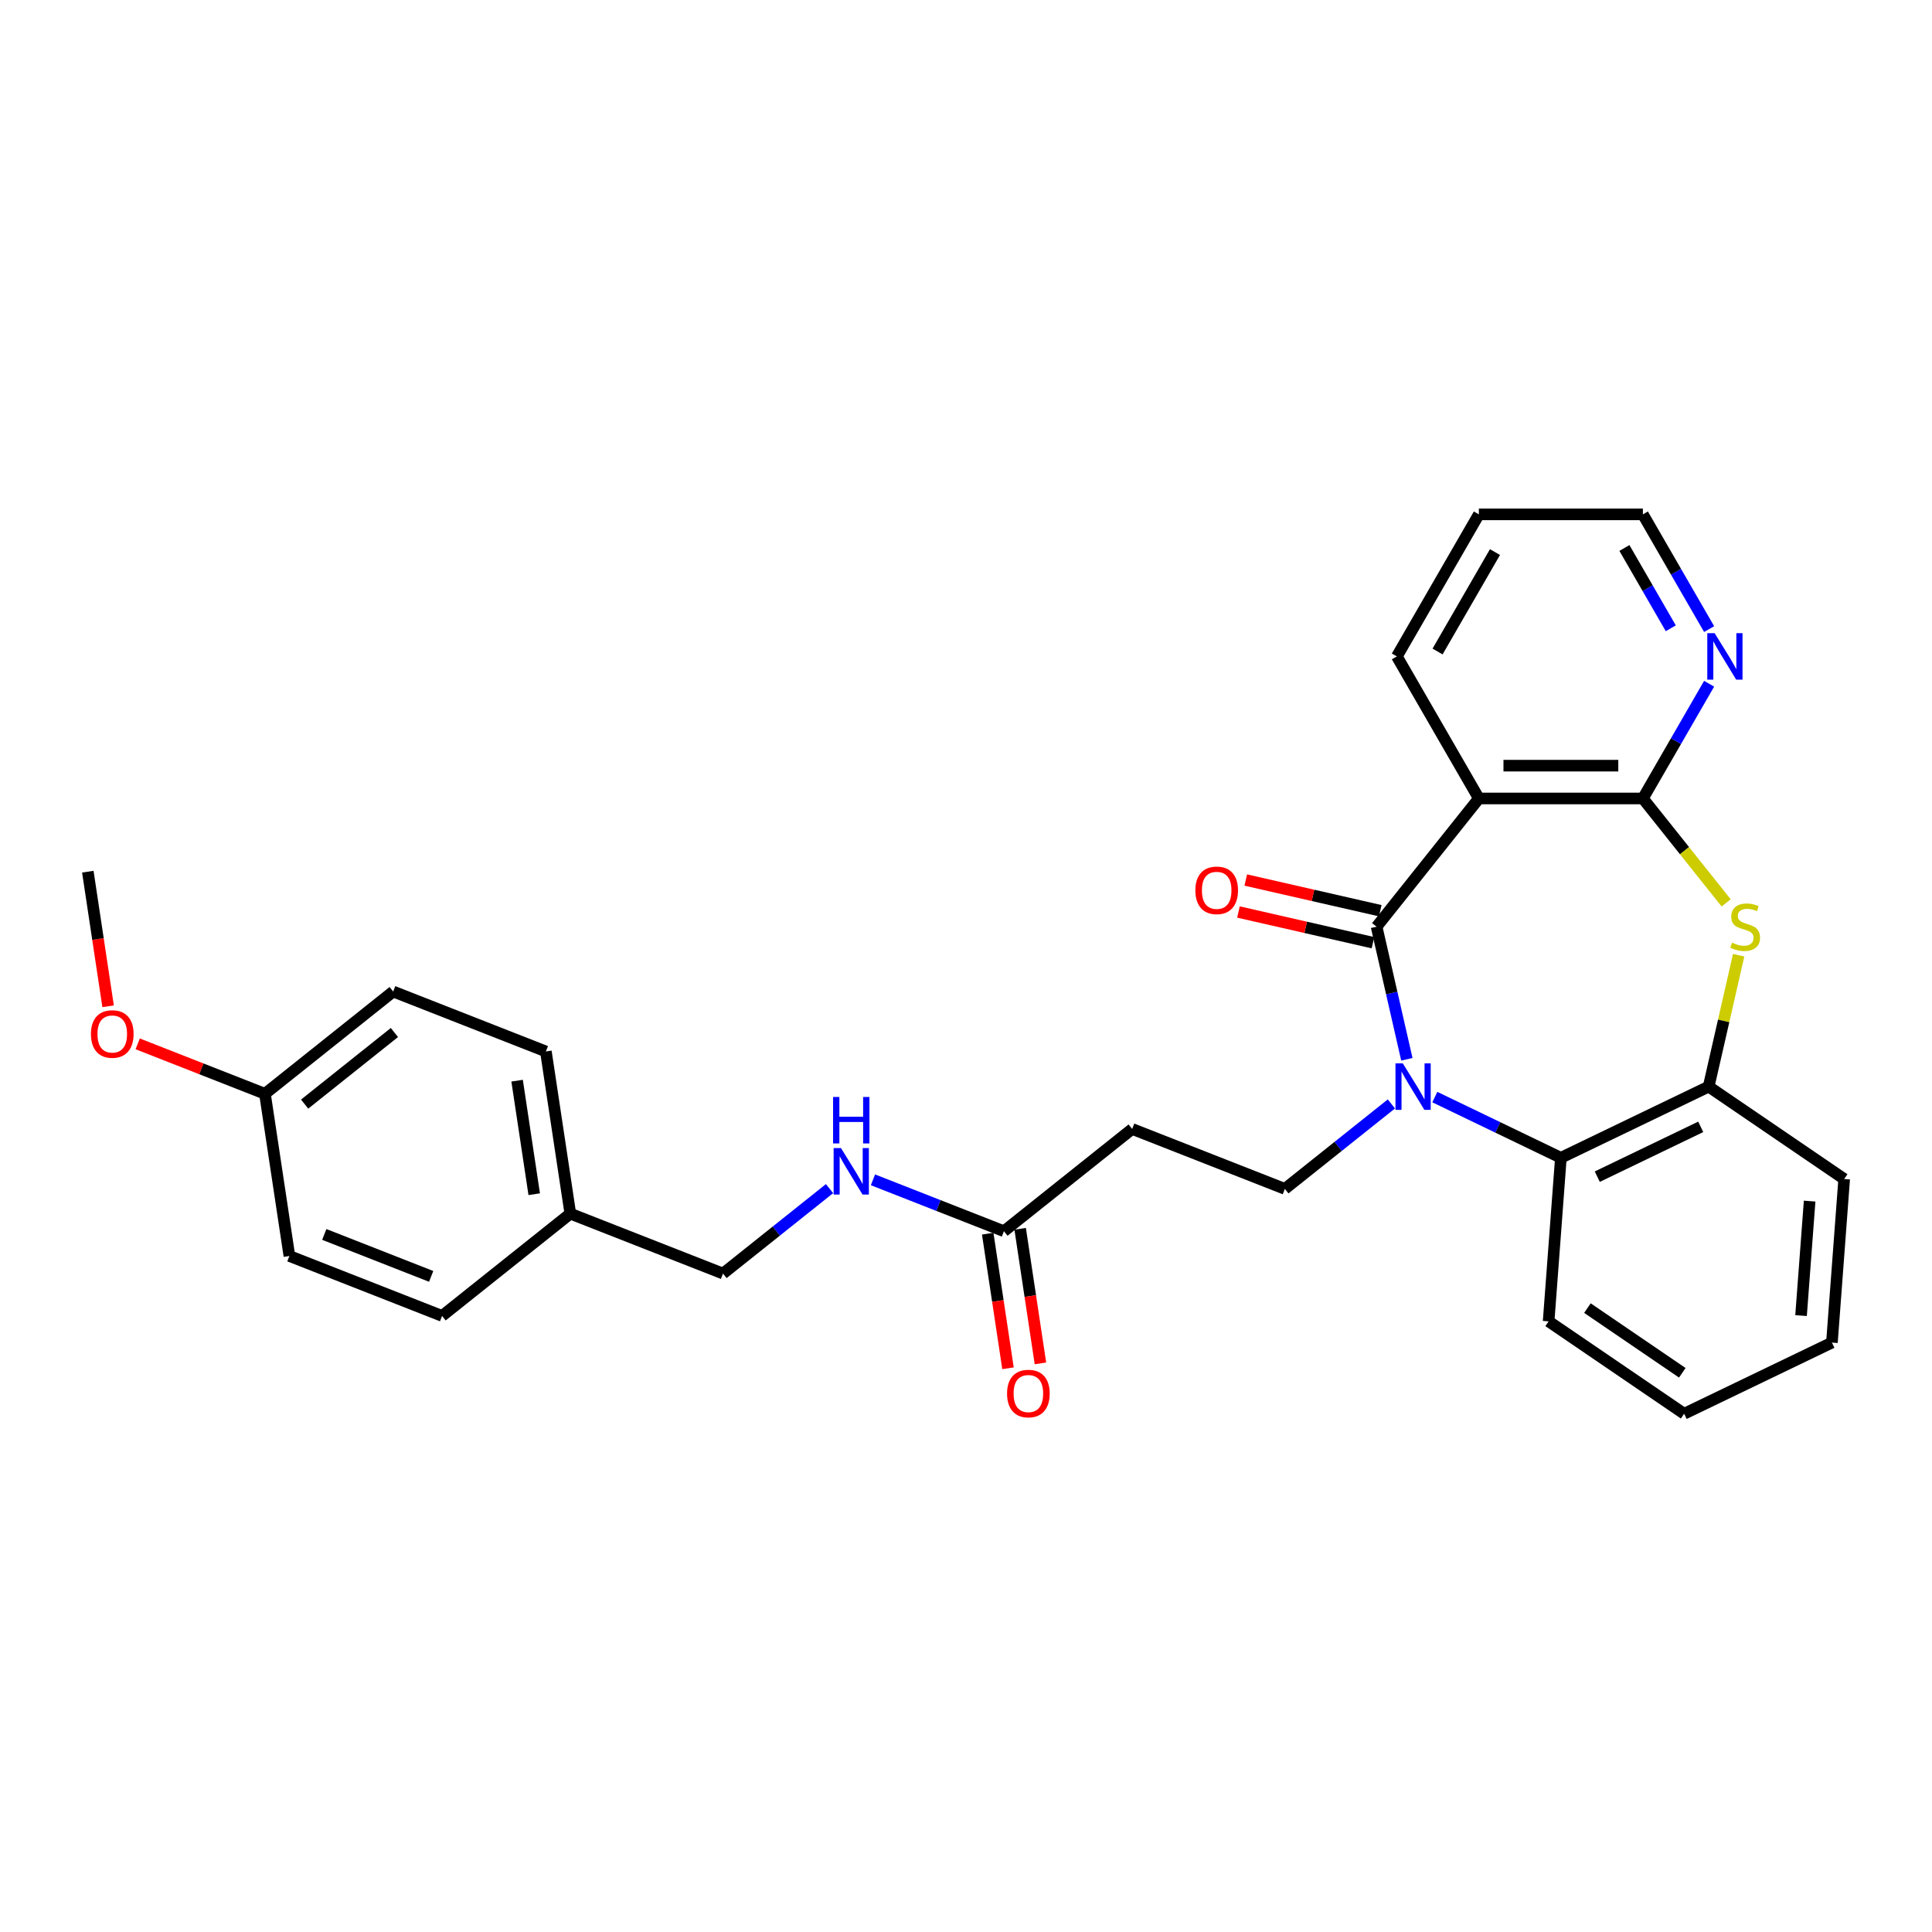 <?xml version='1.0' encoding='iso-8859-1'?>
<svg version='1.1' baseProfile='full'
              xmlns='http://www.w3.org/2000/svg'
                      xmlns:rdkit='http://www.rdkit.org/xml'
                      xmlns:xlink='http://www.w3.org/1999/xlink'
                  xml:space='preserve'
width='1000px' height='1000px' viewBox='0 0 1000 1000'>
<!-- END OF HEADER -->
<rect style='opacity:1.0;fill:#FFFFFF;stroke:none' width='1000' height='1000' x='0' y='0'> </rect>
<path class='bond-0' d='M 728.189,548.288 L 720.357,513.975' style='fill:none;fill-rule:evenodd;stroke:#0000FF;stroke-width:6px;stroke-linecap:butt;stroke-linejoin:miter;stroke-opacity:1' />
<path class='bond-0' d='M 720.357,513.975 L 712.525,479.662' style='fill:none;fill-rule:evenodd;stroke:#000000;stroke-width:6px;stroke-linecap:butt;stroke-linejoin:miter;stroke-opacity:1' />
<path class='bond-4' d='M 742.657,567.845 L 775.283,583.557' style='fill:none;fill-rule:evenodd;stroke:#0000FF;stroke-width:6px;stroke-linecap:butt;stroke-linejoin:miter;stroke-opacity:1' />
<path class='bond-4' d='M 775.283,583.557 L 807.908,599.268' style='fill:none;fill-rule:evenodd;stroke:#000000;stroke-width:6px;stroke-linecap:butt;stroke-linejoin:miter;stroke-opacity:1' />
<path class='bond-6' d='M 720.176,571.396 L 692.608,593.381' style='fill:none;fill-rule:evenodd;stroke:#0000FF;stroke-width:6px;stroke-linecap:butt;stroke-linejoin:miter;stroke-opacity:1' />
<path class='bond-6' d='M 692.608,593.381 L 665.04,615.365' style='fill:none;fill-rule:evenodd;stroke:#000000;stroke-width:6px;stroke-linecap:butt;stroke-linejoin:miter;stroke-opacity:1' />
<path class='bond-1' d='M 712.525,479.662 L 765.459,413.285' style='fill:none;fill-rule:evenodd;stroke:#000000;stroke-width:6px;stroke-linecap:butt;stroke-linejoin:miter;stroke-opacity:1' />
<path class='bond-10' d='M 714.414,471.385 L 679.609,463.441' style='fill:none;fill-rule:evenodd;stroke:#000000;stroke-width:6px;stroke-linecap:butt;stroke-linejoin:miter;stroke-opacity:1' />
<path class='bond-10' d='M 679.609,463.441 L 644.804,455.497' style='fill:none;fill-rule:evenodd;stroke:#FF0000;stroke-width:6px;stroke-linecap:butt;stroke-linejoin:miter;stroke-opacity:1' />
<path class='bond-10' d='M 710.636,487.939 L 675.831,479.995' style='fill:none;fill-rule:evenodd;stroke:#000000;stroke-width:6px;stroke-linecap:butt;stroke-linejoin:miter;stroke-opacity:1' />
<path class='bond-10' d='M 675.831,479.995 L 641.025,472.051' style='fill:none;fill-rule:evenodd;stroke:#FF0000;stroke-width:6px;stroke-linecap:butt;stroke-linejoin:miter;stroke-opacity:1' />
<path class='bond-2' d='M 765.459,413.285 L 850.357,413.285' style='fill:none;fill-rule:evenodd;stroke:#000000;stroke-width:6px;stroke-linecap:butt;stroke-linejoin:miter;stroke-opacity:1' />
<path class='bond-2' d='M 778.193,396.306 L 837.622,396.306' style='fill:none;fill-rule:evenodd;stroke:#000000;stroke-width:6px;stroke-linecap:butt;stroke-linejoin:miter;stroke-opacity:1' />
<path class='bond-14' d='M 765.459,413.285 L 723.009,339.761' style='fill:none;fill-rule:evenodd;stroke:#000000;stroke-width:6px;stroke-linecap:butt;stroke-linejoin:miter;stroke-opacity:1' />
<path class='bond-9' d='M 850.357,413.285 L 867.499,383.595' style='fill:none;fill-rule:evenodd;stroke:#000000;stroke-width:6px;stroke-linecap:butt;stroke-linejoin:miter;stroke-opacity:1' />
<path class='bond-9' d='M 867.499,383.595 L 884.64,353.905' style='fill:none;fill-rule:evenodd;stroke:#0000FF;stroke-width:6px;stroke-linecap:butt;stroke-linejoin:miter;stroke-opacity:1' />
<path class='bond-29' d='M 850.357,413.285 L 871.908,440.31' style='fill:none;fill-rule:evenodd;stroke:#000000;stroke-width:6px;stroke-linecap:butt;stroke-linejoin:miter;stroke-opacity:1' />
<path class='bond-29' d='M 871.908,440.31 L 893.459,467.334' style='fill:none;fill-rule:evenodd;stroke:#CCCC00;stroke-width:6px;stroke-linecap:butt;stroke-linejoin:miter;stroke-opacity:1' />
<path class='bond-3' d='M 899.923,494.417 L 892.161,528.425' style='fill:none;fill-rule:evenodd;stroke:#CCCC00;stroke-width:6px;stroke-linecap:butt;stroke-linejoin:miter;stroke-opacity:1' />
<path class='bond-3' d='M 892.161,528.425 L 884.399,562.432' style='fill:none;fill-rule:evenodd;stroke:#000000;stroke-width:6px;stroke-linecap:butt;stroke-linejoin:miter;stroke-opacity:1' />
<path class='bond-5' d='M 807.908,599.268 L 884.399,562.432' style='fill:none;fill-rule:evenodd;stroke:#000000;stroke-width:6px;stroke-linecap:butt;stroke-linejoin:miter;stroke-opacity:1' />
<path class='bond-5' d='M 826.749,609.041 L 880.292,583.256' style='fill:none;fill-rule:evenodd;stroke:#000000;stroke-width:6px;stroke-linecap:butt;stroke-linejoin:miter;stroke-opacity:1' />
<path class='bond-21' d='M 807.908,599.268 L 801.563,683.929' style='fill:none;fill-rule:evenodd;stroke:#000000;stroke-width:6px;stroke-linecap:butt;stroke-linejoin:miter;stroke-opacity:1' />
<path class='bond-23' d='M 884.399,562.432 L 954.545,610.257' style='fill:none;fill-rule:evenodd;stroke:#000000;stroke-width:6px;stroke-linecap:butt;stroke-linejoin:miter;stroke-opacity:1' />
<path class='bond-7' d='M 665.04,615.365 L 586.01,584.348' style='fill:none;fill-rule:evenodd;stroke:#000000;stroke-width:6px;stroke-linecap:butt;stroke-linejoin:miter;stroke-opacity:1' />
<path class='bond-8' d='M 586.01,584.348 L 519.634,637.282' style='fill:none;fill-rule:evenodd;stroke:#000000;stroke-width:6px;stroke-linecap:butt;stroke-linejoin:miter;stroke-opacity:1' />
<path class='bond-11' d='M 519.634,637.282 L 485.739,623.979' style='fill:none;fill-rule:evenodd;stroke:#000000;stroke-width:6px;stroke-linecap:butt;stroke-linejoin:miter;stroke-opacity:1' />
<path class='bond-11' d='M 485.739,623.979 L 451.845,610.677' style='fill:none;fill-rule:evenodd;stroke:#0000FF;stroke-width:6px;stroke-linecap:butt;stroke-linejoin:miter;stroke-opacity:1' />
<path class='bond-12' d='M 511.239,638.547 L 516.49,673.382' style='fill:none;fill-rule:evenodd;stroke:#000000;stroke-width:6px;stroke-linecap:butt;stroke-linejoin:miter;stroke-opacity:1' />
<path class='bond-12' d='M 516.49,673.382 L 521.74,708.218' style='fill:none;fill-rule:evenodd;stroke:#FF0000;stroke-width:6px;stroke-linecap:butt;stroke-linejoin:miter;stroke-opacity:1' />
<path class='bond-12' d='M 528.029,636.017 L 533.28,670.852' style='fill:none;fill-rule:evenodd;stroke:#000000;stroke-width:6px;stroke-linecap:butt;stroke-linejoin:miter;stroke-opacity:1' />
<path class='bond-12' d='M 533.28,670.852 L 538.53,705.687' style='fill:none;fill-rule:evenodd;stroke:#FF0000;stroke-width:6px;stroke-linecap:butt;stroke-linejoin:miter;stroke-opacity:1' />
<path class='bond-31' d='M 884.64,325.617 L 867.499,295.927' style='fill:none;fill-rule:evenodd;stroke:#0000FF;stroke-width:6px;stroke-linecap:butt;stroke-linejoin:miter;stroke-opacity:1' />
<path class='bond-31' d='M 867.499,295.927 L 850.357,266.237' style='fill:none;fill-rule:evenodd;stroke:#000000;stroke-width:6px;stroke-linecap:butt;stroke-linejoin:miter;stroke-opacity:1' />
<path class='bond-31' d='M 864.793,325.2 L 852.794,304.417' style='fill:none;fill-rule:evenodd;stroke:#0000FF;stroke-width:6px;stroke-linecap:butt;stroke-linejoin:miter;stroke-opacity:1' />
<path class='bond-31' d='M 852.794,304.417 L 840.795,283.634' style='fill:none;fill-rule:evenodd;stroke:#000000;stroke-width:6px;stroke-linecap:butt;stroke-linejoin:miter;stroke-opacity:1' />
<path class='bond-13' d='M 429.364,615.229 L 401.796,637.214' style='fill:none;fill-rule:evenodd;stroke:#0000FF;stroke-width:6px;stroke-linecap:butt;stroke-linejoin:miter;stroke-opacity:1' />
<path class='bond-13' d='M 401.796,637.214 L 374.228,659.198' style='fill:none;fill-rule:evenodd;stroke:#000000;stroke-width:6px;stroke-linecap:butt;stroke-linejoin:miter;stroke-opacity:1' />
<path class='bond-15' d='M 374.228,659.198 L 295.198,628.181' style='fill:none;fill-rule:evenodd;stroke:#000000;stroke-width:6px;stroke-linecap:butt;stroke-linejoin:miter;stroke-opacity:1' />
<path class='bond-26' d='M 723.009,339.761 L 765.459,266.237' style='fill:none;fill-rule:evenodd;stroke:#000000;stroke-width:6px;stroke-linecap:butt;stroke-linejoin:miter;stroke-opacity:1' />
<path class='bond-26' d='M 744.082,337.222 L 773.796,285.755' style='fill:none;fill-rule:evenodd;stroke:#000000;stroke-width:6px;stroke-linecap:butt;stroke-linejoin:miter;stroke-opacity:1' />
<path class='bond-17' d='M 295.198,628.181 L 228.821,681.115' style='fill:none;fill-rule:evenodd;stroke:#000000;stroke-width:6px;stroke-linecap:butt;stroke-linejoin:miter;stroke-opacity:1' />
<path class='bond-18' d='M 295.198,628.181 L 282.544,544.231' style='fill:none;fill-rule:evenodd;stroke:#000000;stroke-width:6px;stroke-linecap:butt;stroke-linejoin:miter;stroke-opacity:1' />
<path class='bond-18' d='M 276.51,618.12 L 267.652,559.354' style='fill:none;fill-rule:evenodd;stroke:#000000;stroke-width:6px;stroke-linecap:butt;stroke-linejoin:miter;stroke-opacity:1' />
<path class='bond-16' d='M 137.138,566.147 L 203.514,513.214' style='fill:none;fill-rule:evenodd;stroke:#000000;stroke-width:6px;stroke-linecap:butt;stroke-linejoin:miter;stroke-opacity:1' />
<path class='bond-16' d='M 157.681,571.483 L 204.145,534.429' style='fill:none;fill-rule:evenodd;stroke:#000000;stroke-width:6px;stroke-linecap:butt;stroke-linejoin:miter;stroke-opacity:1' />
<path class='bond-22' d='M 137.138,566.147 L 104.203,553.221' style='fill:none;fill-rule:evenodd;stroke:#000000;stroke-width:6px;stroke-linecap:butt;stroke-linejoin:miter;stroke-opacity:1' />
<path class='bond-22' d='M 104.203,553.221 L 71.267,540.295' style='fill:none;fill-rule:evenodd;stroke:#FF0000;stroke-width:6px;stroke-linecap:butt;stroke-linejoin:miter;stroke-opacity:1' />
<path class='bond-32' d='M 137.138,566.147 L 149.791,650.098' style='fill:none;fill-rule:evenodd;stroke:#000000;stroke-width:6px;stroke-linecap:butt;stroke-linejoin:miter;stroke-opacity:1' />
<path class='bond-20' d='M 228.821,681.115 L 149.791,650.098' style='fill:none;fill-rule:evenodd;stroke:#000000;stroke-width:6px;stroke-linecap:butt;stroke-linejoin:miter;stroke-opacity:1' />
<path class='bond-20' d='M 223.17,660.656 L 167.849,638.944' style='fill:none;fill-rule:evenodd;stroke:#000000;stroke-width:6px;stroke-linecap:butt;stroke-linejoin:miter;stroke-opacity:1' />
<path class='bond-19' d='M 282.544,544.231 L 203.514,513.214' style='fill:none;fill-rule:evenodd;stroke:#000000;stroke-width:6px;stroke-linecap:butt;stroke-linejoin:miter;stroke-opacity:1' />
<path class='bond-27' d='M 801.563,683.929 L 871.71,731.754' style='fill:none;fill-rule:evenodd;stroke:#000000;stroke-width:6px;stroke-linecap:butt;stroke-linejoin:miter;stroke-opacity:1' />
<path class='bond-27' d='M 821.65,677.074 L 870.753,710.551' style='fill:none;fill-rule:evenodd;stroke:#000000;stroke-width:6px;stroke-linecap:butt;stroke-linejoin:miter;stroke-opacity:1' />
<path class='bond-25' d='M 55.956,520.851 L 50.705,486.015' style='fill:none;fill-rule:evenodd;stroke:#FF0000;stroke-width:6px;stroke-linecap:butt;stroke-linejoin:miter;stroke-opacity:1' />
<path class='bond-25' d='M 50.705,486.015 L 45.455,451.18' style='fill:none;fill-rule:evenodd;stroke:#000000;stroke-width:6px;stroke-linecap:butt;stroke-linejoin:miter;stroke-opacity:1' />
<path class='bond-30' d='M 954.545,610.257 L 948.201,694.918' style='fill:none;fill-rule:evenodd;stroke:#000000;stroke-width:6px;stroke-linecap:butt;stroke-linejoin:miter;stroke-opacity:1' />
<path class='bond-30' d='M 936.662,621.687 L 932.22,680.95' style='fill:none;fill-rule:evenodd;stroke:#000000;stroke-width:6px;stroke-linecap:butt;stroke-linejoin:miter;stroke-opacity:1' />
<path class='bond-24' d='M 850.357,266.237 L 765.459,266.237' style='fill:none;fill-rule:evenodd;stroke:#000000;stroke-width:6px;stroke-linecap:butt;stroke-linejoin:miter;stroke-opacity:1' />
<path class='bond-28' d='M 871.71,731.754 L 948.201,694.918' style='fill:none;fill-rule:evenodd;stroke:#000000;stroke-width:6px;stroke-linecap:butt;stroke-linejoin:miter;stroke-opacity:1' />
<path  class='atom-0' d='M 726.102 550.41
L 733.981 563.145
Q 734.762 564.402, 736.018 566.677
Q 737.275 568.952, 737.343 569.088
L 737.343 550.41
L 740.535 550.41
L 740.535 574.454
L 737.241 574.454
L 728.785 560.53
Q 727.8 558.9, 726.747 557.032
Q 725.729 555.165, 725.423 554.587
L 725.423 574.454
L 722.299 574.454
L 722.299 550.41
L 726.102 550.41
' fill='#0000FF'/>
<path  class='atom-4' d='M 896.499 487.914
Q 896.77 488.016, 897.891 488.491
Q 899.012 488.967, 900.234 489.272
Q 901.491 489.544, 902.713 489.544
Q 904.989 489.544, 906.313 488.457
Q 907.637 487.337, 907.637 485.401
Q 907.637 484.077, 906.958 483.262
Q 906.313 482.447, 905.294 482.005
Q 904.275 481.564, 902.577 481.054
Q 900.438 480.409, 899.148 479.798
Q 897.891 479.186, 896.974 477.896
Q 896.091 476.606, 896.091 474.432
Q 896.091 471.41, 898.129 469.542
Q 900.2 467.674, 904.275 467.674
Q 907.06 467.674, 910.218 468.999
L 909.437 471.614
Q 906.551 470.425, 904.377 470.425
Q 902.034 470.425, 900.744 471.41
Q 899.453 472.361, 899.487 474.025
Q 899.487 475.315, 900.132 476.096
Q 900.812 476.877, 901.762 477.319
Q 902.747 477.76, 904.377 478.27
Q 906.551 478.949, 907.841 479.628
Q 909.132 480.307, 910.049 481.699
Q 910.999 483.058, 910.999 485.401
Q 910.999 488.729, 908.758 490.529
Q 906.551 492.295, 902.849 492.295
Q 900.71 492.295, 899.08 491.819
Q 897.484 491.378, 895.582 490.597
L 896.499 487.914
' fill='#CCCC00'/>
<path  class='atom-10' d='M 887.492 327.739
L 895.37 340.474
Q 896.152 341.731, 897.408 344.006
Q 898.665 346.281, 898.732 346.417
L 898.732 327.739
L 901.925 327.739
L 901.925 351.783
L 898.631 351.783
L 890.175 337.859
Q 889.19 336.229, 888.137 334.362
Q 887.118 332.494, 886.813 331.916
L 886.813 351.783
L 883.688 351.783
L 883.688 327.739
L 887.492 327.739
' fill='#0000FF'/>
<path  class='atom-11' d='M 618.718 460.838
Q 618.718 455.065, 621.571 451.839
Q 624.423 448.613, 629.755 448.613
Q 635.087 448.613, 637.939 451.839
Q 640.792 455.065, 640.792 460.838
Q 640.792 466.679, 637.905 470.007
Q 635.019 473.301, 629.755 473.301
Q 624.457 473.301, 621.571 470.007
Q 618.718 466.713, 618.718 460.838
M 629.755 470.584
Q 633.423 470.584, 635.392 468.139
Q 637.396 465.66, 637.396 460.838
Q 637.396 456.118, 635.392 453.741
Q 633.423 451.329, 629.755 451.329
Q 626.087 451.329, 624.084 453.707
Q 622.114 456.084, 622.114 460.838
Q 622.114 465.694, 624.084 468.139
Q 626.087 470.584, 629.755 470.584
' fill='#FF0000'/>
<path  class='atom-12' d='M 435.289 594.243
L 443.168 606.978
Q 443.949 608.235, 445.206 610.51
Q 446.462 612.785, 446.53 612.921
L 446.53 594.243
L 449.722 594.243
L 449.722 618.287
L 446.428 618.287
L 437.972 604.363
Q 436.987 602.733, 435.935 600.865
Q 434.916 598.998, 434.61 598.42
L 434.61 618.287
L 431.486 618.287
L 431.486 594.243
L 435.289 594.243
' fill='#0000FF'/>
<path  class='atom-12' d='M 431.197 567.796
L 434.457 567.796
L 434.457 578.017
L 446.751 578.017
L 446.751 567.796
L 450.011 567.796
L 450.011 591.839
L 446.751 591.839
L 446.751 580.734
L 434.457 580.734
L 434.457 591.839
L 431.197 591.839
L 431.197 567.796
' fill='#0000FF'/>
<path  class='atom-13' d='M 521.251 721.3
Q 521.251 715.527, 524.103 712.301
Q 526.956 709.075, 532.288 709.075
Q 537.619 709.075, 540.472 712.301
Q 543.324 715.527, 543.324 721.3
Q 543.324 727.141, 540.438 730.469
Q 537.551 733.763, 532.288 733.763
Q 526.99 733.763, 524.103 730.469
Q 521.251 727.175, 521.251 721.3
M 532.288 731.047
Q 535.955 731.047, 537.925 728.601
Q 539.928 726.122, 539.928 721.3
Q 539.928 716.58, 537.925 714.203
Q 535.955 711.792, 532.288 711.792
Q 528.62 711.792, 526.616 714.169
Q 524.647 716.546, 524.647 721.3
Q 524.647 726.156, 526.616 728.601
Q 528.62 731.047, 532.288 731.047
' fill='#FF0000'/>
<path  class='atom-23' d='M 47.071 535.198
Q 47.071 529.425, 49.924 526.199
Q 52.776 522.973, 58.108 522.973
Q 63.44 522.973, 66.292 526.199
Q 69.145 529.425, 69.145 535.198
Q 69.145 541.039, 66.258 544.367
Q 63.372 547.662, 58.108 547.662
Q 52.81 547.662, 49.924 544.367
Q 47.071 541.073, 47.071 535.198
M 58.108 544.945
Q 61.776 544.945, 63.745 542.5
Q 65.749 540.021, 65.749 535.198
Q 65.749 530.478, 63.745 528.101
Q 61.776 525.69, 58.108 525.69
Q 54.44 525.69, 52.437 528.067
Q 50.467 530.444, 50.467 535.198
Q 50.467 540.055, 52.437 542.5
Q 54.44 544.945, 58.108 544.945
' fill='#FF0000'/>
</svg>
